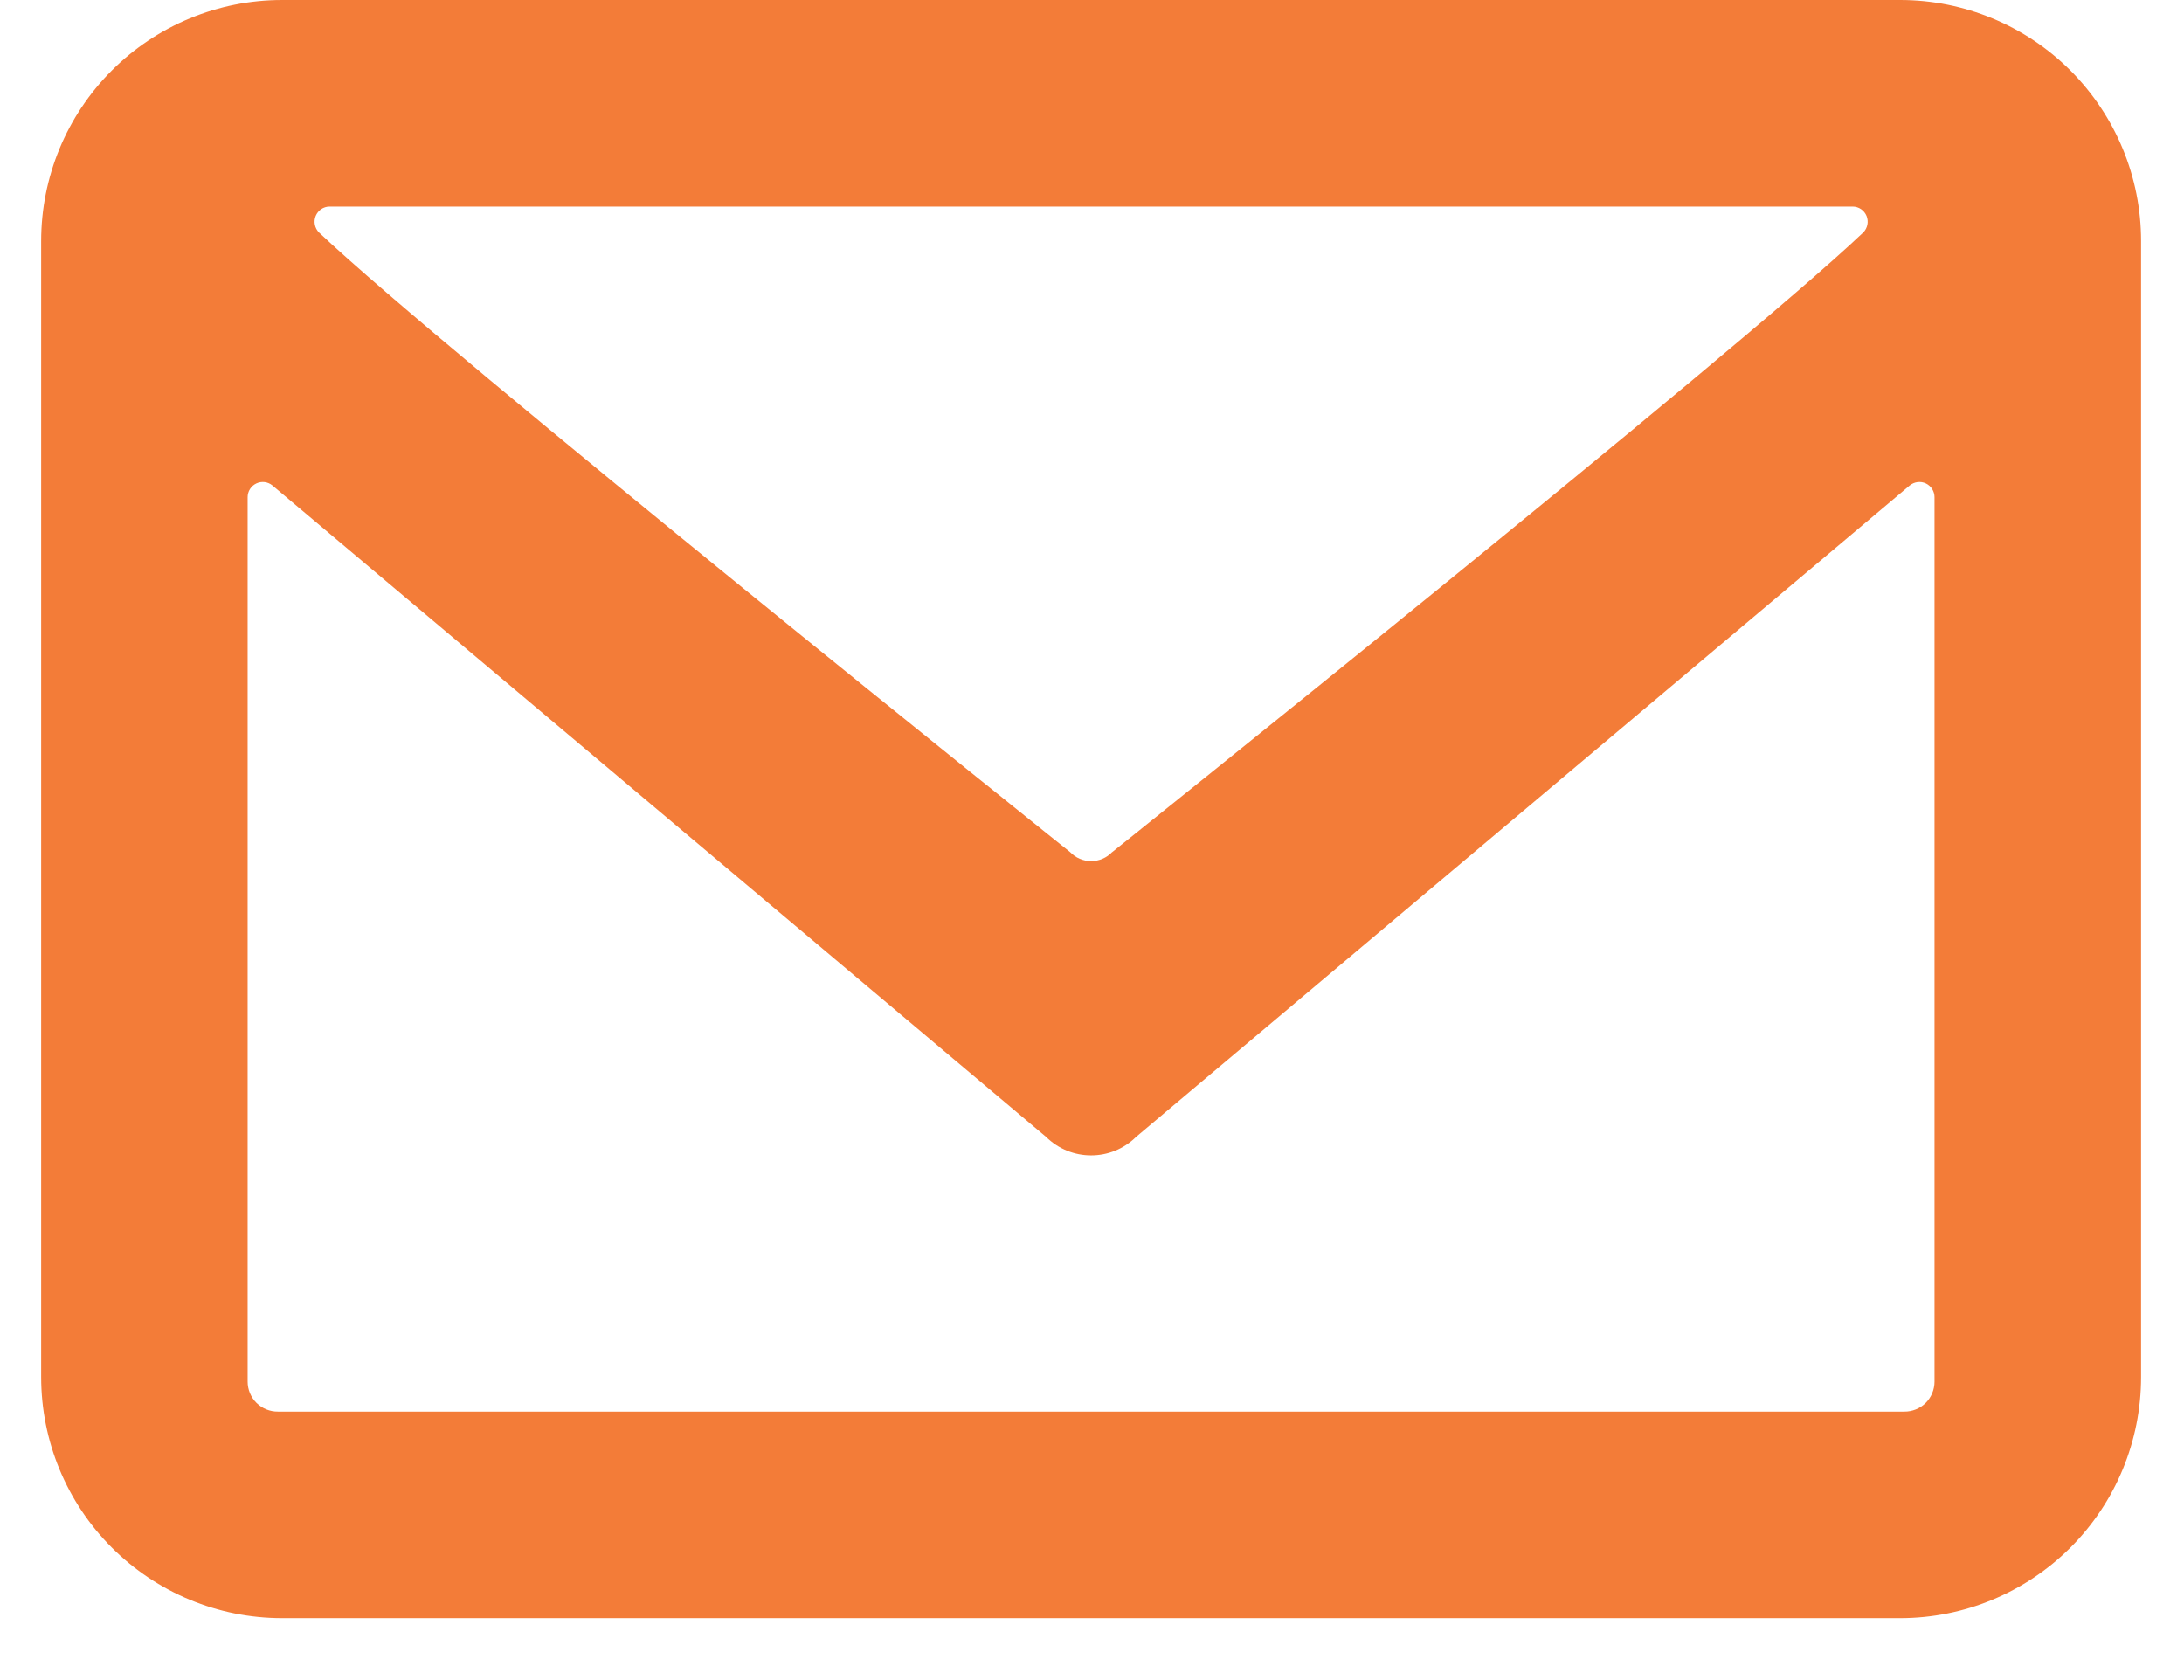 <?xml version="1.0" encoding="UTF-8"?> <svg xmlns="http://www.w3.org/2000/svg" width="26" height="20" viewBox="0 0 26 20" fill="none"> <path d="M22.621 0H3.358C2.598 0 1.868 0.302 1.33 0.84C0.792 1.378 0.49 2.108 0.49 2.869V16.394V16.393C0.49 17.154 0.792 17.884 1.33 18.422C1.868 18.96 2.598 19.263 3.358 19.263H22.621C23.381 19.263 24.111 18.96 24.649 18.422C25.187 17.884 25.489 17.154 25.489 16.393V2.869V2.869C25.489 2.108 25.187 1.379 24.649 0.84C24.111 0.302 23.381 0 22.621 0V0ZM3.924 2.459H22.055C22.128 2.459 22.193 2.503 22.221 2.571C22.248 2.638 22.233 2.715 22.182 2.767C20.678 4.197 13.24 10.144 13.24 10.144H13.239C13.175 10.212 13.084 10.251 12.989 10.251C12.895 10.251 12.805 10.212 12.74 10.144C12.74 10.144 5.301 4.193 3.797 2.767H3.797C3.746 2.715 3.731 2.638 3.758 2.571C3.786 2.503 3.851 2.459 3.924 2.459H3.924ZM23.03 16.447C23.03 16.542 22.992 16.634 22.925 16.701C22.857 16.768 22.765 16.805 22.67 16.804H3.309C3.214 16.805 3.122 16.768 3.054 16.701C2.986 16.634 2.948 16.542 2.948 16.447V5.919C2.948 5.849 2.988 5.785 3.052 5.755C3.115 5.725 3.19 5.735 3.243 5.779L12.452 13.533C12.75 13.828 13.229 13.828 13.526 13.533L22.735 5.779C22.789 5.735 22.864 5.725 22.927 5.755C22.99 5.785 23.03 5.849 23.03 5.919L23.03 16.447Z" fill="#F37C38"></path> </svg> 